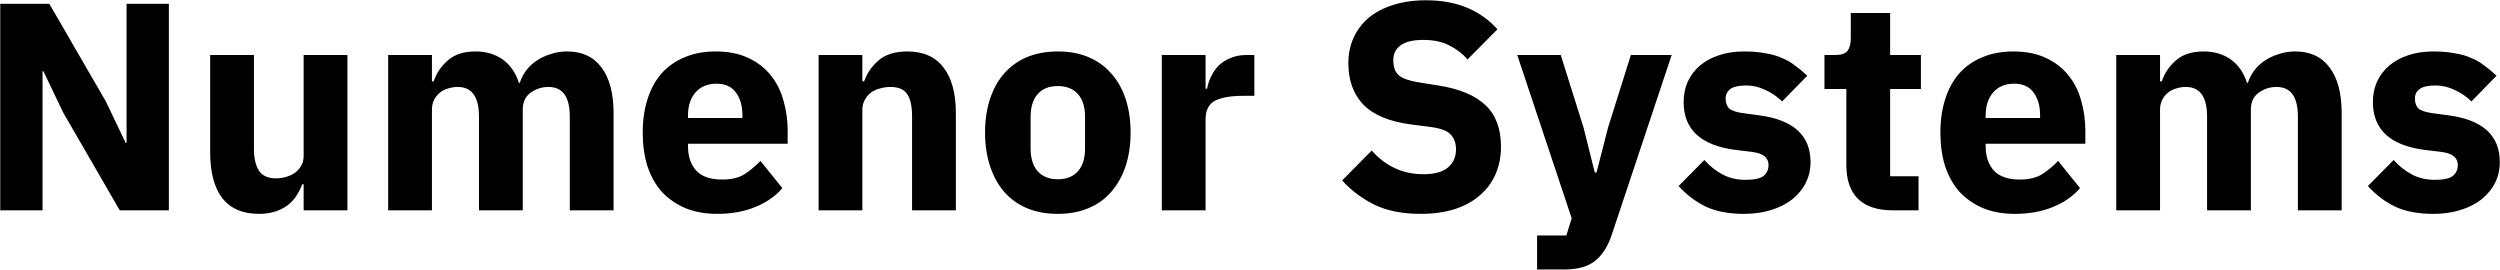 <svg width="4327" height="467" viewBox="0 0 4327 467" fill="none" xmlns="http://www.w3.org/2000/svg">
    <path
        d="M109.48 195.04L75.176 123.36H73.64V364H0.424V6.624H85.416L183.208 175.584L217.512 247.264H219.048V6.624H292.264V364H207.272L109.48 195.04ZM525.548 318.944H522.988C520.599 325.771 517.356 332.256 513.26 338.4C509.505 344.544 504.556 350.005 498.412 354.784C492.268 359.563 484.929 363.317 476.396 366.048C468.204 368.779 458.647 370.144 447.724 370.144C420.076 370.144 399.084 361.099 384.748 343.008C370.753 324.576 363.756 298.293 363.756 264.16V95.2H439.532V257.504C439.532 273.888 442.433 286.517 448.236 295.392C454.039 304.267 463.937 308.704 477.932 308.704C483.735 308.704 489.537 307.851 495.34 306.144C501.143 304.437 506.263 302.048 510.7 298.976C515.137 295.563 518.721 291.467 521.452 286.688C524.183 281.909 525.548 276.277 525.548 269.792V95.2H601.324V364H525.548V318.944ZM671.828 364V95.2H747.604V140.768H750.676C755.455 126.432 763.647 114.315 775.252 104.416C786.857 94.176 802.729 89.056 822.868 89.056C841.3 89.056 857.001 93.664 869.972 102.88C882.943 112.096 892.329 125.579 898.132 143.328H899.668C902.057 135.819 905.641 128.821 910.42 122.336C915.54 115.509 921.684 109.707 928.852 104.928C936.02 100.149 944.041 96.395 952.916 93.664C961.791 90.592 971.348 89.056 981.588 89.056C1007.53 89.056 1027.33 98.272 1040.98 116.704C1054.97 135.136 1061.97 161.419 1061.97 195.552V364H986.196V201.696C986.196 167.563 973.908 150.496 949.332 150.496C938.068 150.496 927.828 153.739 918.612 160.224C909.396 166.709 904.788 176.608 904.788 189.92V364H829.012V201.696C829.012 167.563 816.724 150.496 792.148 150.496C786.687 150.496 781.225 151.349 775.764 153.056C770.644 154.421 765.865 156.811 761.428 160.224C757.332 163.637 753.919 167.904 751.188 173.024C748.799 177.803 747.604 183.435 747.604 189.92V364H671.828ZM1241.46 370.144C1220.98 370.144 1202.71 366.901 1186.67 360.416C1170.63 353.589 1156.98 344.203 1145.71 332.256C1134.79 319.968 1126.43 305.12 1120.62 287.712C1115.16 270.304 1112.43 250.848 1112.43 229.344C1112.43 208.181 1115.16 189.067 1120.62 172C1126.09 154.592 1134.11 139.744 1144.69 127.456C1155.61 115.168 1168.92 105.781 1184.62 99.296C1200.33 92.469 1218.25 89.056 1238.38 89.056C1260.57 89.056 1279.51 92.811 1295.22 100.32C1311.26 107.829 1324.23 117.899 1334.13 130.528C1344.37 143.157 1351.71 157.835 1356.14 174.56C1360.92 190.944 1363.31 208.181 1363.31 226.272V248.8H1190.77V252.896C1190.77 270.645 1195.55 284.811 1205.1 295.392C1214.66 305.632 1229.68 310.752 1250.16 310.752C1265.86 310.752 1278.66 307.68 1288.56 301.536C1298.46 295.051 1307.67 287.371 1316.21 278.496L1354.1 325.6C1342.15 339.595 1326.45 350.517 1306.99 358.368C1287.88 366.219 1266.03 370.144 1241.46 370.144ZM1239.92 144.864C1224.56 144.864 1212.44 149.984 1203.57 160.224C1195.03 170.123 1190.77 183.435 1190.77 200.16V204.256H1284.98V199.648C1284.98 183.264 1281.22 170.123 1273.71 160.224C1266.54 149.984 1255.28 144.864 1239.92 144.864ZM1416.83 364V95.2H1492.6V140.768H1495.68C1500.45 126.773 1508.82 114.656 1520.76 104.416C1532.71 94.176 1549.27 89.056 1570.43 89.056C1598.08 89.056 1618.9 98.272 1632.89 116.704C1647.23 135.136 1654.4 161.419 1654.4 195.552V364H1578.62V201.696C1578.62 184.288 1575.89 171.488 1570.43 163.296C1564.97 154.763 1555.24 150.496 1541.24 150.496C1535.1 150.496 1529.13 151.349 1523.32 153.056C1517.52 154.421 1512.23 156.811 1507.45 160.224C1503.01 163.637 1499.43 167.904 1496.7 173.024C1493.97 177.803 1492.6 183.435 1492.6 189.92V364H1416.83ZM1830.88 370.144C1811.09 370.144 1793.34 366.901 1777.64 360.416C1762.28 353.931 1749.13 344.544 1738.21 332.256C1727.63 319.968 1719.44 305.12 1713.64 287.712C1707.83 270.304 1704.93 250.848 1704.93 229.344C1704.93 207.84 1707.83 188.384 1713.64 170.976C1719.44 153.568 1727.63 138.891 1738.21 126.944C1749.13 114.656 1762.28 105.269 1777.64 98.784C1793.34 92.299 1811.09 89.056 1830.88 89.056C1850.68 89.056 1868.26 92.299 1883.62 98.784C1899.32 105.269 1912.46 114.656 1923.04 126.944C1933.97 138.891 1942.33 153.568 1948.13 170.976C1953.93 188.384 1956.84 207.84 1956.84 229.344C1956.84 250.848 1953.93 270.304 1948.13 287.712C1942.33 305.12 1933.97 319.968 1923.04 332.256C1912.46 344.544 1899.32 353.931 1883.62 360.416C1868.26 366.901 1850.68 370.144 1830.88 370.144ZM1830.88 310.24C1845.9 310.24 1857.51 305.632 1865.7 296.416C1873.89 287.2 1877.99 274.059 1877.99 256.992V202.208C1877.99 185.141 1873.89 172 1865.7 162.784C1857.51 153.568 1845.9 148.96 1830.88 148.96C1815.87 148.96 1804.26 153.568 1796.07 162.784C1787.88 172 1783.78 185.141 1783.78 202.208V256.992C1783.78 274.059 1787.88 287.2 1796.07 296.416C1804.26 305.632 1815.87 310.24 1830.88 310.24ZM2010.83 364V95.2H2086.6V153.568H2089.16C2090.53 146.059 2092.92 138.891 2096.33 132.064C2099.75 124.896 2104.18 118.581 2109.64 113.12C2115.45 107.659 2122.27 103.392 2130.12 100.32C2137.97 96.907 2147.19 95.2 2157.77 95.2H2171.08V165.856H2152.14C2129.95 165.856 2113.4 168.757 2102.48 174.56C2091.89 180.363 2086.6 191.115 2086.6 206.816V364H2010.83ZM2458.64 370.144C2427.23 370.144 2400.61 364.853 2378.76 354.272C2356.92 343.349 2338.32 329.355 2322.96 312.288L2374.16 260.576C2398.39 287.883 2428.26 301.536 2463.76 301.536C2482.87 301.536 2497.04 297.611 2506.25 289.76C2515.47 281.909 2520.08 271.499 2520.08 258.528C2520.08 248.629 2517.35 240.437 2511.88 233.952C2506.42 227.125 2495.33 222.517 2478.6 220.128L2443.28 215.52C2405.39 210.741 2377.57 199.307 2359.82 181.216C2342.41 163.125 2333.71 139.061 2333.71 109.024C2333.71 92.981 2336.78 78.304 2342.92 64.992C2349.07 51.68 2357.77 40.245 2369.04 30.688C2380.64 21.131 2394.64 13.792 2411.02 8.672C2427.75 3.211 2446.69 0.48 2467.85 0.48C2494.82 0.48 2518.54 4.747 2539.02 13.28C2559.5 21.813 2577.08 34.272 2591.76 50.656L2540.04 102.88C2531.51 92.981 2521.1 84.96 2508.81 78.816C2496.87 72.331 2481.68 69.088 2463.24 69.088C2445.84 69.088 2432.87 72.16 2424.33 78.304C2415.8 84.448 2411.53 92.981 2411.53 103.904C2411.53 116.192 2414.77 125.067 2421.26 130.528C2428.09 135.989 2439.01 139.915 2454.03 142.304L2489.36 147.936C2526.22 153.739 2553.53 165.173 2571.28 182.24C2589.03 198.965 2597.9 222.859 2597.9 253.92C2597.9 270.987 2594.83 286.688 2588.68 301.024C2582.54 315.36 2573.49 327.648 2561.55 337.888C2549.94 348.128 2535.44 356.149 2518.03 361.952C2500.62 367.413 2480.82 370.144 2458.64 370.144ZM2822.68 95.2H2893.34L2789.91 405.472C2783.09 426.293 2773.36 441.653 2760.73 451.552C2748.44 461.451 2730.69 466.4 2707.48 466.4H2660.38V407.52H2711.06L2720.28 377.824L2626.07 95.2H2701.34L2740.76 220.64L2760.22 298.464H2763.29L2783.26 220.64L2822.68 95.2ZM3018.46 370.144C2992.52 370.144 2970.68 366.048 2952.93 357.856C2935.18 349.323 2919.31 337.376 2905.31 322.016L2949.86 276.96C2959.41 287.541 2969.99 295.904 2981.6 302.048C2993.21 308.192 3006.35 311.264 3021.02 311.264C3036.04 311.264 3046.45 309.045 3052.26 304.608C3058.06 299.829 3060.96 293.515 3060.96 285.664C3060.96 273.035 3051.91 265.525 3033.82 263.136L3004.64 259.552C2944.22 252.043 2914.02 224.395 2914.02 176.608C2914.02 163.637 2916.41 151.861 2921.18 141.28C2926.3 130.357 2933.3 121.141 2942.18 113.632C2951.39 105.781 2962.31 99.808 2974.94 95.712C2987.91 91.275 3002.42 89.056 3018.46 89.056C3032.46 89.056 3044.75 90.08 3055.33 92.128C3066.25 93.835 3075.81 96.565 3084 100.32C3092.53 103.733 3100.21 108.171 3107.04 113.632C3114.21 118.752 3121.21 124.555 3128.03 131.04L3084.51 175.584C3075.98 167.051 3066.25 160.395 3055.33 155.616C3044.75 150.496 3033.82 147.936 3022.56 147.936C3009.59 147.936 3000.37 149.984 2994.91 154.08C2989.45 158.176 2986.72 163.637 2986.72 170.464C2986.72 177.632 2988.6 183.264 2992.35 187.36C2996.45 191.115 3003.96 193.845 3014.88 195.552L3045.09 199.648C3104.14 207.499 3133.66 234.464 3133.66 280.544C3133.66 293.515 3130.93 305.461 3125.47 316.384C3120.01 327.307 3112.16 336.864 3101.92 345.056C3092.02 352.907 3079.9 359.051 3065.57 363.488C3051.57 367.925 3035.87 370.144 3018.46 370.144ZM3275.54 364C3249.25 364 3229.29 357.344 3215.63 344.032C3202.32 330.72 3195.66 311.264 3195.66 285.664V154.08H3157.78V95.2H3176.72C3186.96 95.2 3193.96 92.811 3197.71 88.032C3201.47 82.912 3203.34 75.744 3203.34 66.528V22.496H3271.44V95.2H3324.69V154.08H3271.44V305.12H3320.59V364H3275.54ZM3487.46 370.144C3466.98 370.144 3448.71 366.901 3432.67 360.416C3416.63 353.589 3402.98 344.203 3391.71 332.256C3380.79 319.968 3372.43 305.12 3366.62 287.712C3361.16 270.304 3358.43 250.848 3358.43 229.344C3358.43 208.181 3361.16 189.067 3366.62 172C3372.09 154.592 3380.11 139.744 3390.69 127.456C3401.61 115.168 3414.92 105.781 3430.62 99.296C3446.33 92.469 3464.25 89.056 3484.38 89.056C3506.57 89.056 3525.51 92.811 3541.22 100.32C3557.26 107.829 3570.23 117.899 3580.13 130.528C3590.37 143.157 3597.71 157.835 3602.14 174.56C3606.92 190.944 3609.31 208.181 3609.31 226.272V248.8H3436.77V252.896C3436.77 270.645 3441.55 284.811 3451.1 295.392C3460.66 305.632 3475.68 310.752 3496.16 310.752C3511.86 310.752 3524.66 307.68 3534.56 301.536C3544.46 295.051 3553.67 287.371 3562.21 278.496L3600.1 325.6C3588.15 339.595 3572.45 350.517 3552.99 358.368C3533.88 366.219 3512.03 370.144 3487.46 370.144ZM3485.92 144.864C3470.56 144.864 3458.44 149.984 3449.57 160.224C3441.03 170.123 3436.77 183.435 3436.77 200.16V204.256H3530.98V199.648C3530.98 183.264 3527.22 170.123 3519.71 160.224C3512.54 149.984 3501.28 144.864 3485.92 144.864ZM3662.83 364V95.2H3738.6V140.768H3741.68C3746.45 126.432 3754.65 114.315 3766.25 104.416C3777.86 94.176 3793.73 89.056 3813.87 89.056C3832.3 89.056 3848 93.664 3860.97 102.88C3873.94 112.096 3883.33 125.579 3889.13 143.328H3890.67C3893.06 135.819 3896.64 128.821 3901.42 122.336C3906.54 115.509 3912.68 109.707 3919.85 104.928C3927.02 100.149 3935.04 96.395 3943.92 93.664C3952.79 90.592 3962.35 89.056 3972.59 89.056C3998.53 89.056 4018.33 98.272 4031.98 116.704C4045.97 135.136 4052.97 161.419 4052.97 195.552V364H3977.2V201.696C3977.2 167.563 3964.91 150.496 3940.33 150.496C3929.07 150.496 3918.83 153.739 3909.61 160.224C3900.4 166.709 3895.79 176.608 3895.79 189.92V364H3820.01V201.696C3820.01 167.563 3807.72 150.496 3783.15 150.496C3777.69 150.496 3772.23 151.349 3766.76 153.056C3761.64 154.421 3756.87 156.811 3752.43 160.224C3748.33 163.637 3744.92 167.904 3742.19 173.024C3739.8 177.803 3738.6 183.435 3738.6 189.92V364H3662.83ZM4211.46 370.144C4185.52 370.144 4163.68 366.048 4145.93 357.856C4128.18 349.323 4112.31 337.376 4098.31 322.016L4142.86 276.96C4152.41 287.541 4162.99 295.904 4174.6 302.048C4186.21 308.192 4199.35 311.264 4214.02 311.264C4229.04 311.264 4239.45 309.045 4245.26 304.608C4251.06 299.829 4253.96 293.515 4253.96 285.664C4253.96 273.035 4244.91 265.525 4226.82 263.136L4197.64 259.552C4137.22 252.043 4107.02 224.395 4107.02 176.608C4107.02 163.637 4109.41 151.861 4114.18 141.28C4119.3 130.357 4126.3 121.141 4135.18 113.632C4144.39 105.781 4155.31 99.808 4167.94 95.712C4180.91 91.275 4195.42 89.056 4211.46 89.056C4225.46 89.056 4237.75 90.08 4248.33 92.128C4259.25 93.835 4268.81 96.565 4277 100.32C4285.53 103.733 4293.21 108.171 4300.04 113.632C4307.21 118.752 4314.21 124.555 4321.03 131.04L4277.51 175.584C4268.98 167.051 4259.25 160.395 4248.33 155.616C4237.75 150.496 4226.82 147.936 4215.56 147.936C4202.59 147.936 4193.37 149.984 4187.91 154.08C4182.45 158.176 4179.72 163.637 4179.72 170.464C4179.72 177.632 4181.6 183.264 4185.35 187.36C4189.45 191.115 4196.96 193.845 4207.88 195.552L4238.09 199.648C4297.14 207.499 4326.66 234.464 4326.66 280.544C4326.66 293.515 4323.93 305.461 4318.47 316.384C4313.01 327.307 4305.16 336.864 4294.92 345.056C4285.02 352.907 4272.9 359.051 4258.57 363.488C4244.57 367.925 4228.87 370.144 4211.46 370.144Z"
        fill="currentColor" />
</svg>